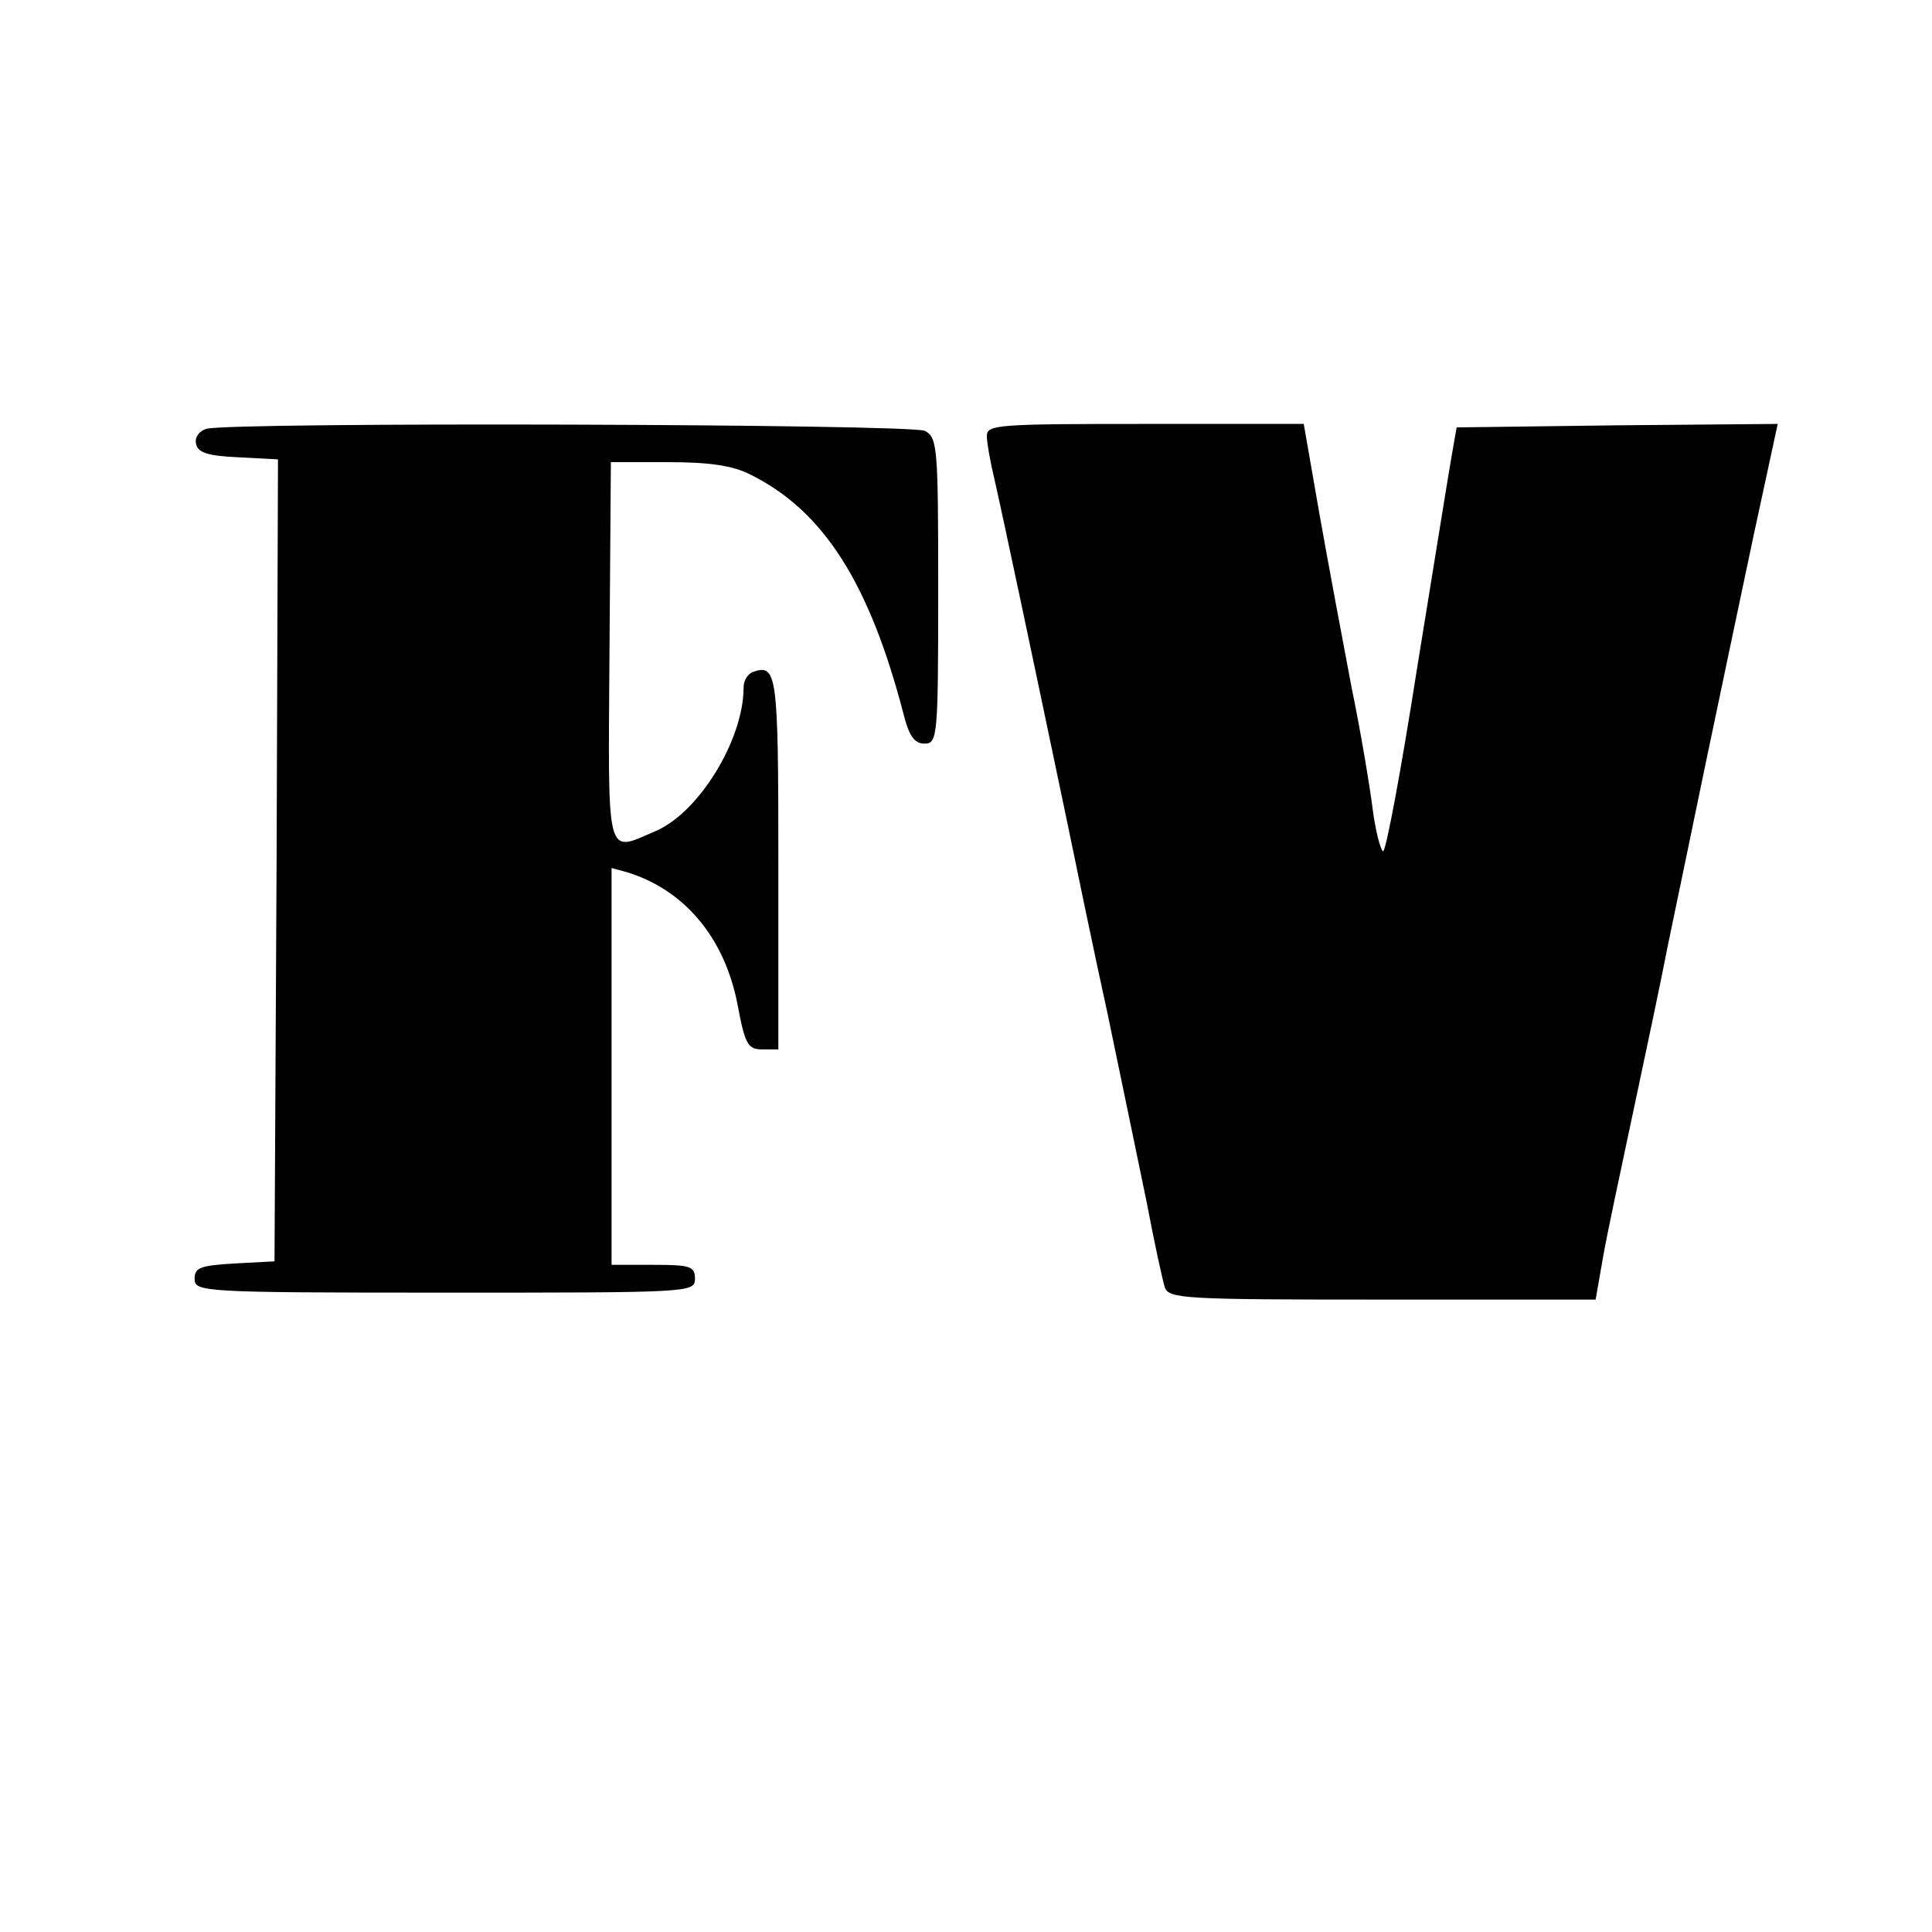<?xml version="1.0" standalone="no"?>
<!DOCTYPE svg PUBLIC "-//W3C//DTD SVG 20010904//EN"
 "http://www.w3.org/TR/2001/REC-SVG-20010904/DTD/svg10.dtd">
<svg version="1.0" xmlns="http://www.w3.org/2000/svg"
 width="278pt" height="278pt" viewBox="0 0 278 278"
 preserveAspectRatio="xMidYMid meet">
<g transform="translate(0,278) scale(0.1,-0.1)"
fill="#000000" stroke="none">
<path d="M297 2163 c-10 -3 -17 -12 -15 -21 2 -13 16 -18 61 -20 l57 -3 -2
-577 -3 -577 -57 -3 c-50 -3 -58 -6 -58 -22 0 -19 10 -20 360 -20 353 0 360 0
360 20 0 18 -7 20 -60 20 l-60 0 0 286 0 285 22 -6 c82 -25 140 -93 159 -189
11 -59 15 -66 36 -66 l23 0 0 269 c0 274 -2 286 -37 274 -7 -3 -13 -12 -13
-22 0 -76 -65 -181 -127 -207 -72 -31 -68 -45 -66 258 l2 273 83 0 c59 0 93
-5 118 -18 105 -52 171 -156 220 -344 8 -32 16 -43 30 -43 19 0 20 8 20 220 0
207 -1 220 -19 230 -20 10 -995 13 -1034 3z"/>
<path d="M1420 2153 c0 -10 5 -38 11 -63 10 -43 54 -251 104 -490 13 -63 39
-189 59 -280 19 -91 44 -212 56 -270 11 -58 23 -113 26 -122 5 -17 29 -18 313
-18 l307 0 11 63 c6 34 26 127 43 207 17 80 40 188 50 240 11 52 35 169 54
260 19 91 50 238 69 328 l35 162 -231 -2 -231 -3 -7 -40 c-4 -22 -26 -160 -50
-307 -23 -147 -45 -265 -49 -263 -4 3 -11 31 -15 62 -4 32 -17 110 -30 173
-12 63 -33 175 -46 248 l-23 132 -228 0 c-211 0 -228 -1 -228 -17z"/>
</g>
</svg>
